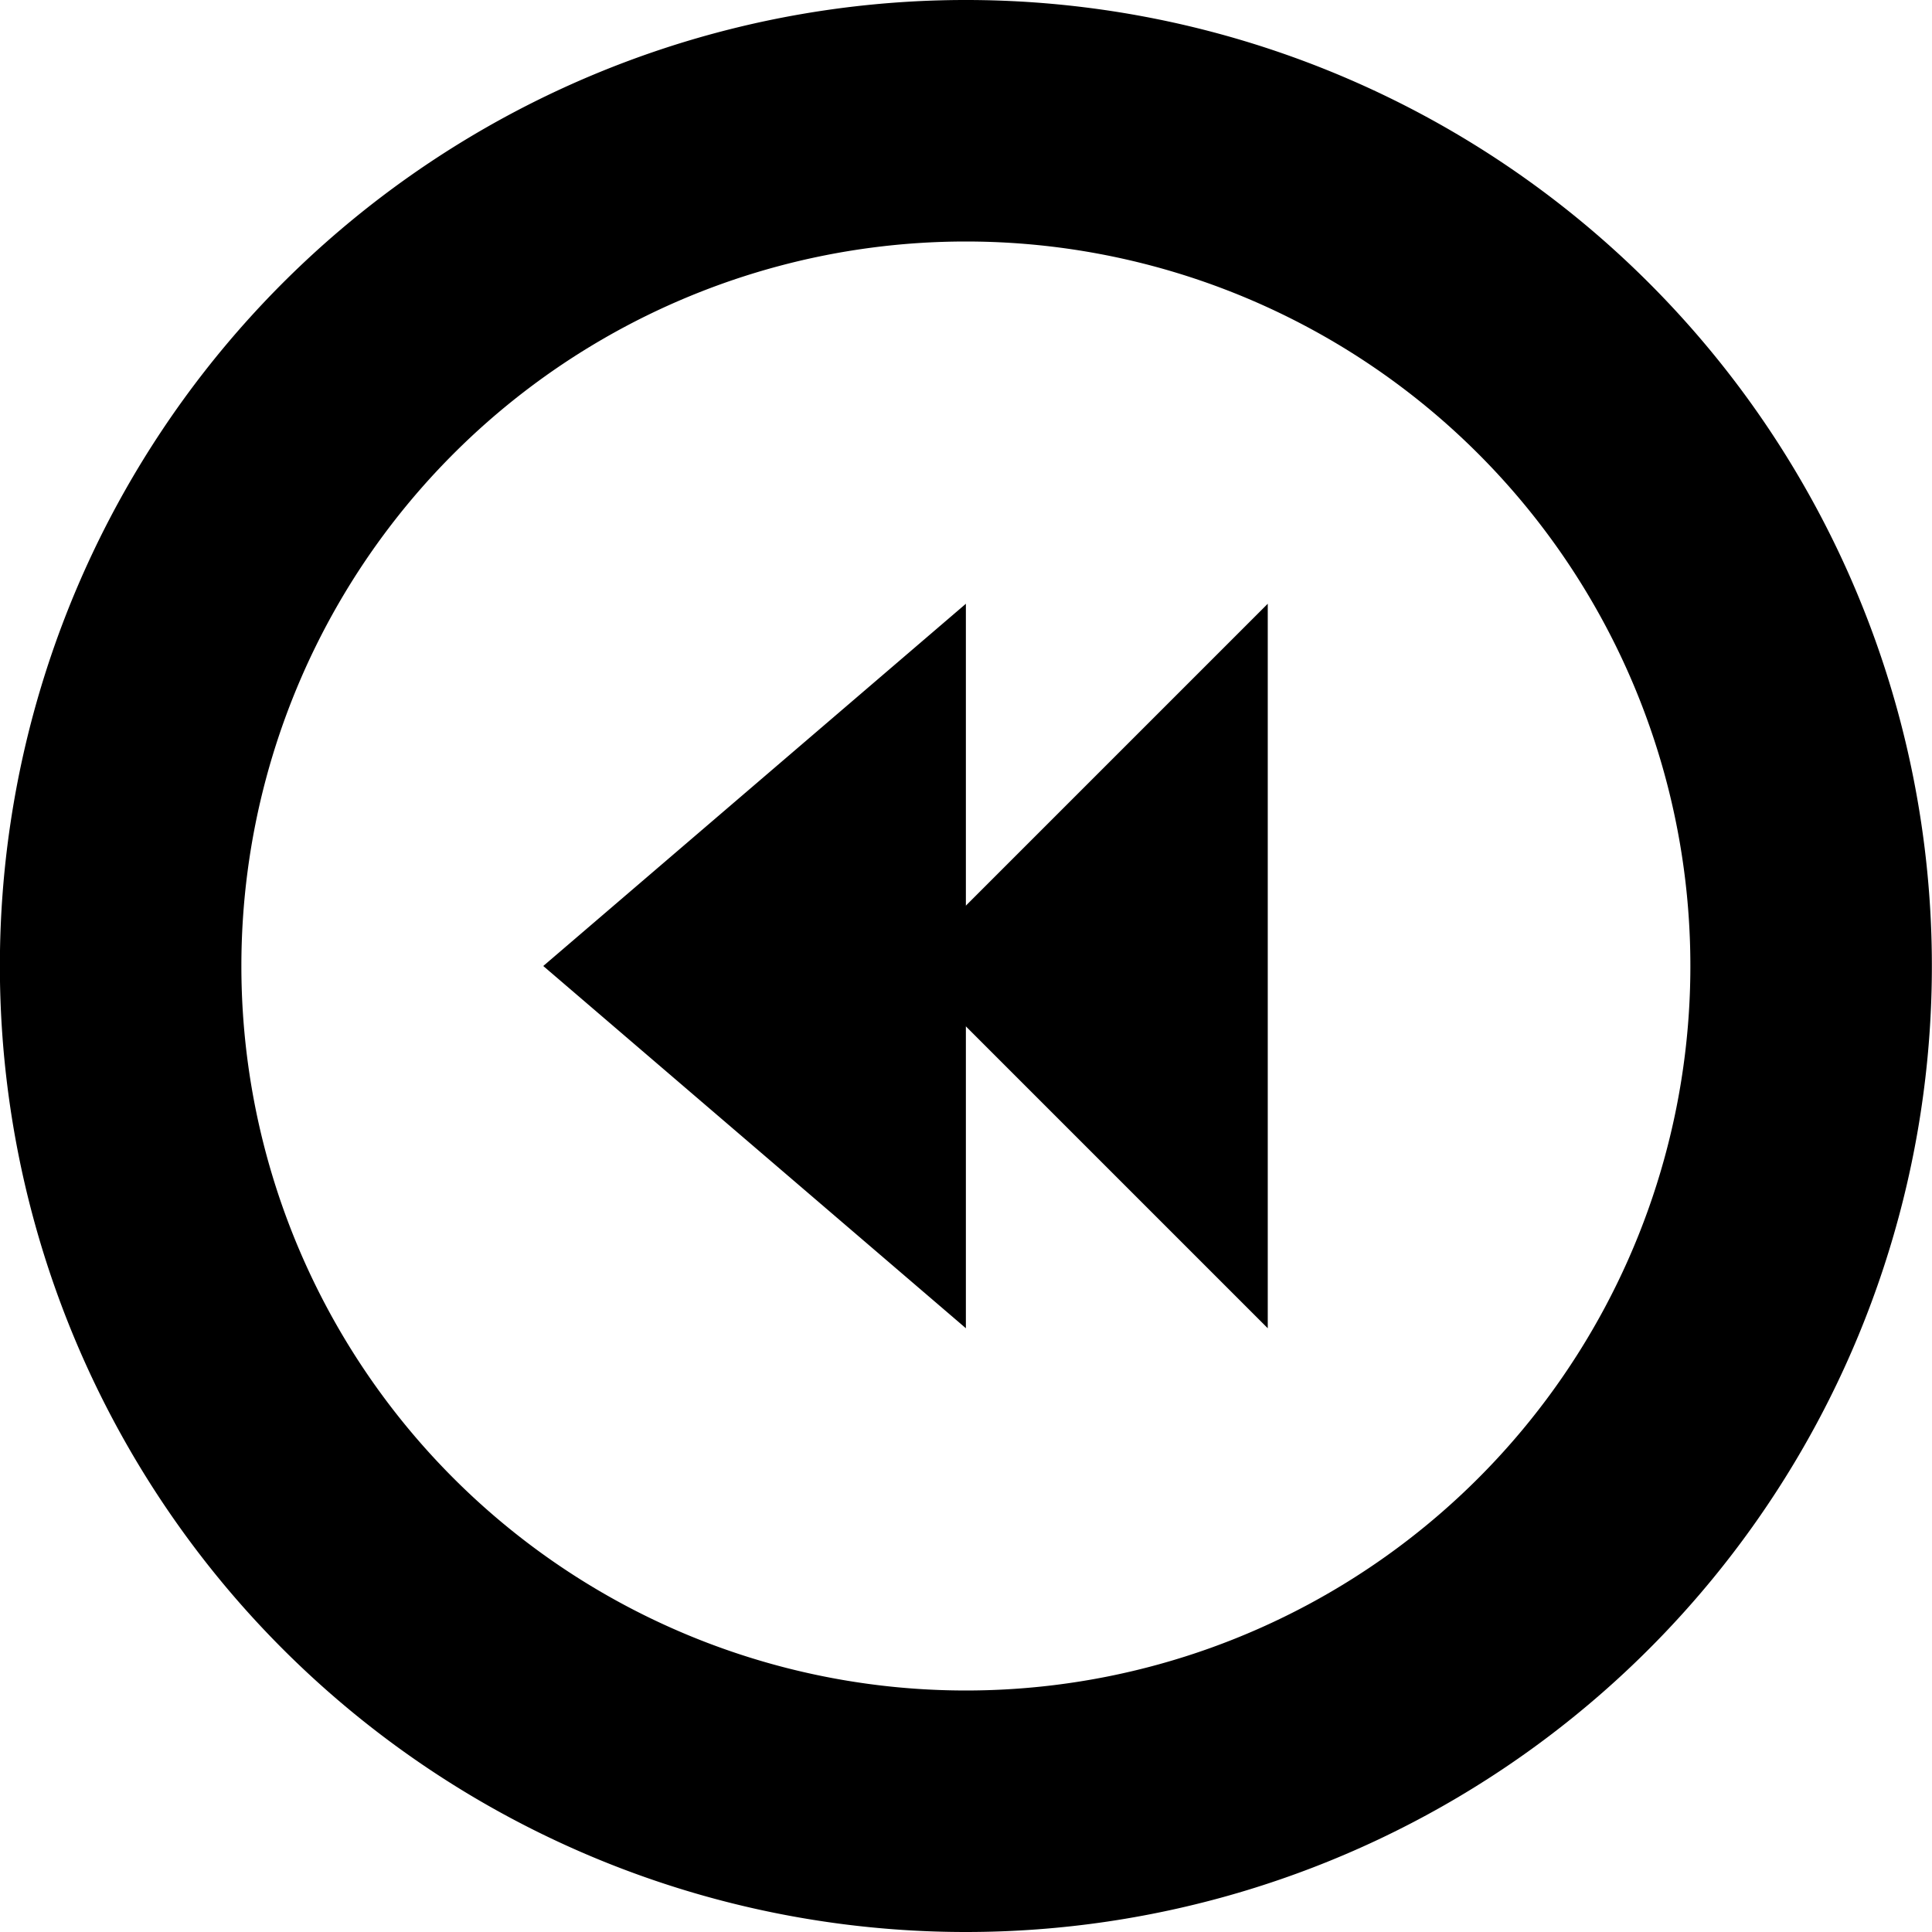 <?xml version="1.0" encoding="utf-8"?>
<!-- Uploaded to: SVG Repo, www.svgrepo.com, Generator: SVG Repo Mixer Tools -->
<svg fill="#000000" width="800px" height="800px" viewBox="0 0 32 32" xmlns="http://www.w3.org/2000/svg">
  <g id="Group_25" data-name="Group 25" transform="translate(-670.002 -249.561)">
    <path id="Path_355" data-name="Path 355" d="M686,281.561a16,16,0,1,0-16-16A16,16,0,0,0,686,281.561Zm0-28a12,12,0,1,1-12,12A12,12,0,0,1,686,253.561Z"/>
    <path id="Path_356" data-name="Path 356" d="M691,259.561v6h-6Z"/>
    <path id="Path_357" data-name="Path 357" d="M691,271.561v-6h-6Z"/>
    <path id="Path_358" data-name="Path 358" d="M686,259.561v6h-7Z"/>
    <path id="Path_359" data-name="Path 359" d="M686,271.561v-6h-7Z"/>
  </g>
</svg>